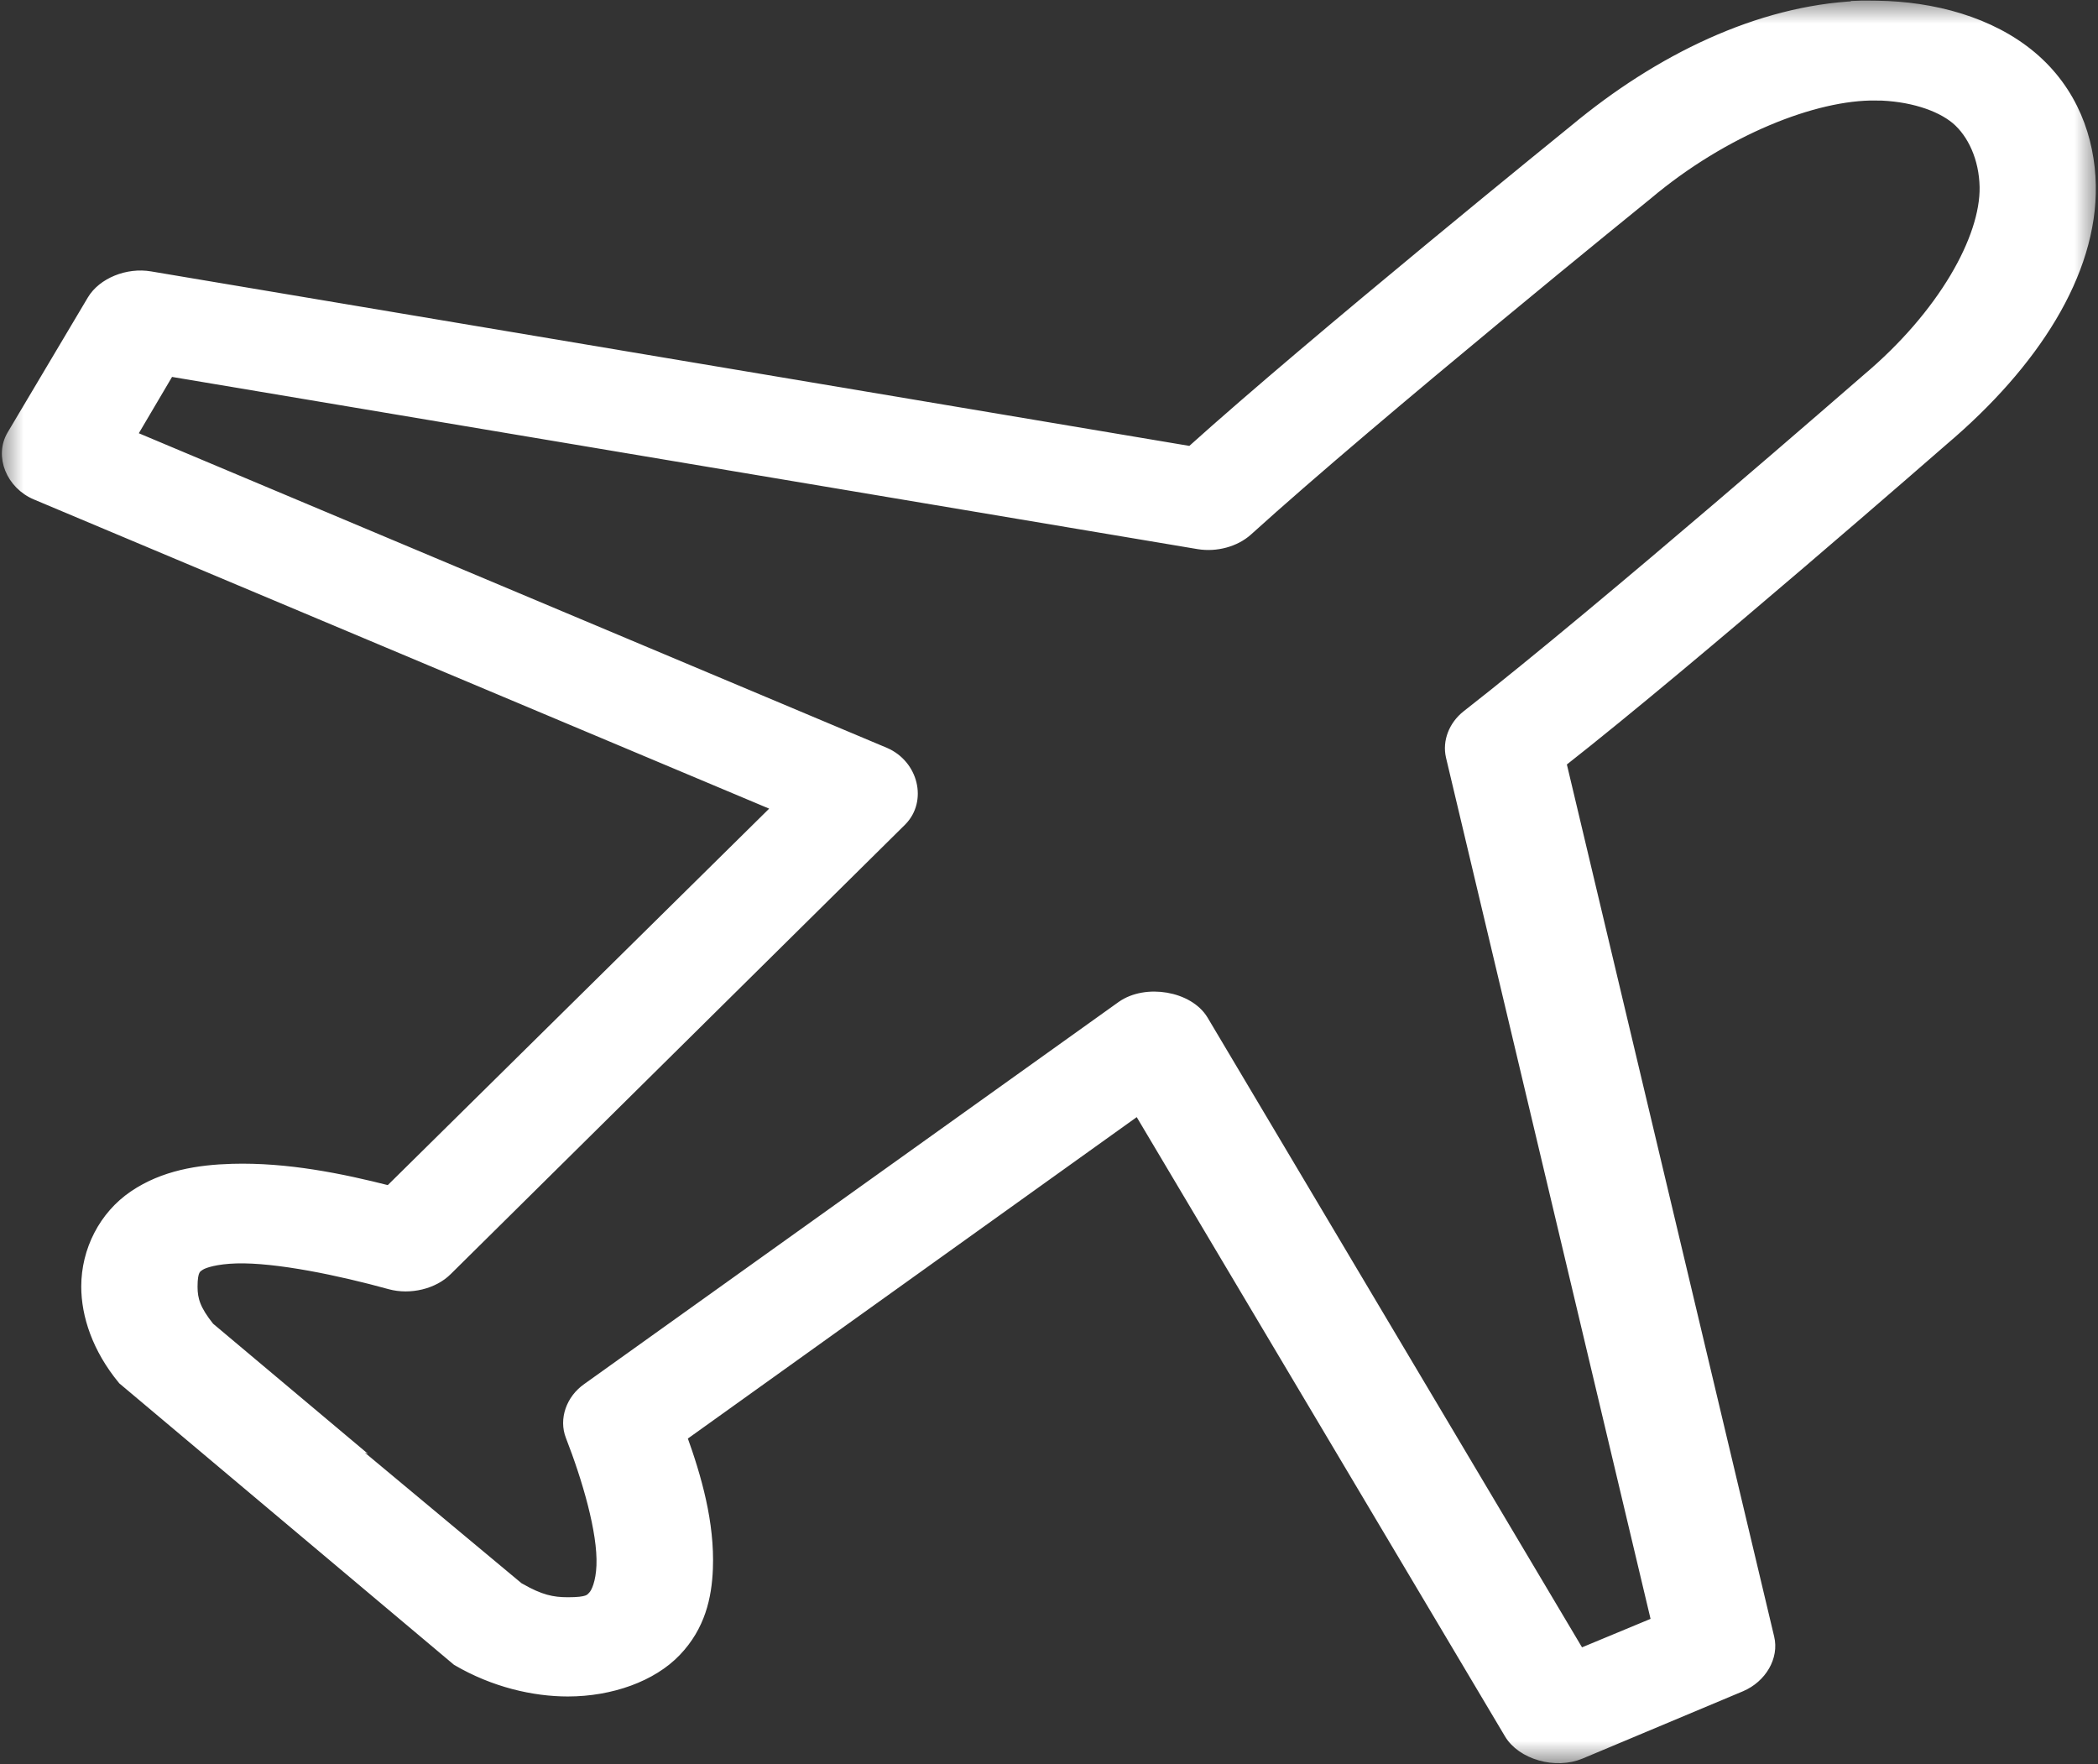 <svg width="44" height="37" viewBox="0 0 44 37" fill="none" xmlns="http://www.w3.org/2000/svg">
<rect x="0" y="0" width="44" height="37" fill="#333333" stroke="none"/>
<g clip-path="url(#clip0_144_383)">
<mask id="mask0_144_383" style="mask-type:luminance" maskUnits="userSpaceOnUse" x="0" y="0" width="44" height="37">
<path d="M44 0H0V37H44V0Z" fill="white"/>
</mask>
<g mask="url(#mask0_144_383)">
<path d="M39.339 2.006C40.055 2.016 40.67 2.216 41.02 2.508C41.365 2.802 41.605 3.319 41.617 3.921C41.636 4.991 40.745 6.598 39.147 7.942C39.128 7.956 33.671 12.721 30.756 14.997C30.481 15.215 30.351 15.553 30.423 15.865L34.733 34.011L33.137 34.674L25.237 21.388C24.933 20.887 24.035 20.732 23.52 21.094L12.312 29.107C11.97 29.346 11.823 29.767 11.962 30.122C12.305 31.002 12.638 32.124 12.609 32.833C12.595 33.187 12.499 33.399 12.434 33.465C12.37 33.534 12.334 33.598 11.91 33.598C11.584 33.598 11.332 33.544 10.911 33.304C10.908 33.304 4.398 27.829 4.393 27.826C4.11 27.471 4.043 27.259 4.043 26.986C4.043 26.629 4.12 26.599 4.201 26.544C4.283 26.49 4.534 26.41 4.954 26.397C5.797 26.373 7.129 26.651 8.178 26.941C8.599 27.056 9.1 26.935 9.385 26.647L18.914 17.221C19.342 16.788 19.16 16.035 18.564 15.777L2.767 9.134L3.557 7.795L25.134 11.418C25.506 11.479 25.908 11.37 26.167 11.138C28.873 8.687 34.541 4.099 34.558 4.085C36.155 2.741 38.064 1.99 39.339 2.008V2.006ZM38.953 0.121C36.883 0.217 34.795 1.233 33.015 2.713C32.996 2.729 27.556 7.132 24.974 9.458L3.155 5.791C2.676 5.708 2.146 5.924 1.928 6.29L0.247 9.118C-0.017 9.561 0.225 10.165 0.755 10.385L16.308 16.925L8.163 24.965C7.153 24.708 6.015 24.476 4.87 24.508C4.163 24.528 3.43 24.643 2.803 25.068C2.175 25.493 1.804 26.222 1.804 26.982C1.804 27.582 2.031 28.285 2.573 28.941C2.58 28.947 9.569 34.825 9.579 34.833C10.36 35.29 11.196 35.479 11.91 35.479C12.815 35.479 13.68 35.169 14.185 34.639C14.691 34.11 14.827 33.495 14.851 32.901C14.889 31.938 14.614 30.982 14.307 30.132L23.87 23.284L31.647 36.361C31.908 36.805 32.627 37.01 33.154 36.788L36.517 35.377C36.953 35.191 37.209 34.748 37.111 34.345L32.749 15.994C35.516 13.825 40.752 9.249 40.771 9.233C42.649 7.638 43.888 5.738 43.854 3.887C43.835 2.906 43.475 1.903 42.611 1.176C41.746 0.449 40.536 0.131 39.372 0.115C39.236 0.115 39.09 0.109 38.951 0.115L38.953 0.121Z" fill="white"/>
<path d="M39.339 2.006C40.055 2.016 40.67 2.216 41.02 2.508C41.365 2.802 41.605 3.319 41.617 3.921C41.636 4.991 40.745 6.598 39.147 7.942C39.128 7.956 33.671 12.721 30.756 14.997C30.481 15.215 30.351 15.553 30.423 15.865L34.733 34.011L33.137 34.674L25.237 21.388C24.933 20.887 24.035 20.732 23.52 21.094L12.312 29.107C11.97 29.346 11.823 29.767 11.962 30.122C12.305 31.002 12.638 32.124 12.609 32.833C12.595 33.187 12.499 33.399 12.434 33.465C12.37 33.534 12.334 33.598 11.91 33.598C11.584 33.598 11.332 33.544 10.911 33.304C10.908 33.304 4.398 27.829 4.393 27.826C4.11 27.471 4.043 27.259 4.043 26.986C4.043 26.629 4.12 26.599 4.201 26.544C4.283 26.49 4.534 26.41 4.954 26.397C5.797 26.373 7.129 26.651 8.178 26.941C8.599 27.056 9.1 26.935 9.385 26.647L18.914 17.221C19.342 16.788 19.16 16.035 18.564 15.777L2.767 9.134L3.557 7.795L25.134 11.418C25.506 11.479 25.908 11.37 26.167 11.138C28.873 8.687 34.541 4.099 34.558 4.085C36.155 2.741 38.064 1.99 39.339 2.008V2.006ZM38.953 0.121C36.883 0.217 34.795 1.233 33.015 2.713C32.996 2.729 27.556 7.132 24.974 9.458L3.155 5.791C2.676 5.708 2.146 5.924 1.928 6.29L0.247 9.118C-0.017 9.561 0.225 10.165 0.755 10.385L16.308 16.925L8.163 24.965C7.153 24.708 6.015 24.476 4.87 24.508C4.163 24.528 3.43 24.643 2.803 25.068C2.175 25.493 1.804 26.222 1.804 26.982C1.804 27.582 2.031 28.285 2.573 28.941C2.58 28.947 9.569 34.825 9.579 34.833C10.36 35.29 11.196 35.479 11.91 35.479C12.815 35.479 13.68 35.169 14.185 34.639C14.691 34.11 14.827 33.495 14.851 32.901C14.889 31.938 14.614 30.982 14.307 30.132L23.87 23.284L31.647 36.361C31.908 36.805 32.627 37.01 33.154 36.788L36.517 35.377C36.953 35.191 37.209 34.748 37.111 34.345L32.749 15.994C35.516 13.825 40.752 9.249 40.771 9.233C42.649 7.638 43.888 5.738 43.854 3.887C43.835 2.906 43.475 1.903 42.611 1.176C41.746 0.449 40.536 0.131 39.372 0.115C39.236 0.115 39.09 0.109 38.951 0.115L38.953 0.121Z" stroke="white" stroke-width="0.2" stroke-miterlimit="10"/>
</g>
</g>
<defs>
<clipPath id="clip0_144_383">
<rect width="44" height="37" fill="white"/>
</clipPath>
</defs>
</svg>
